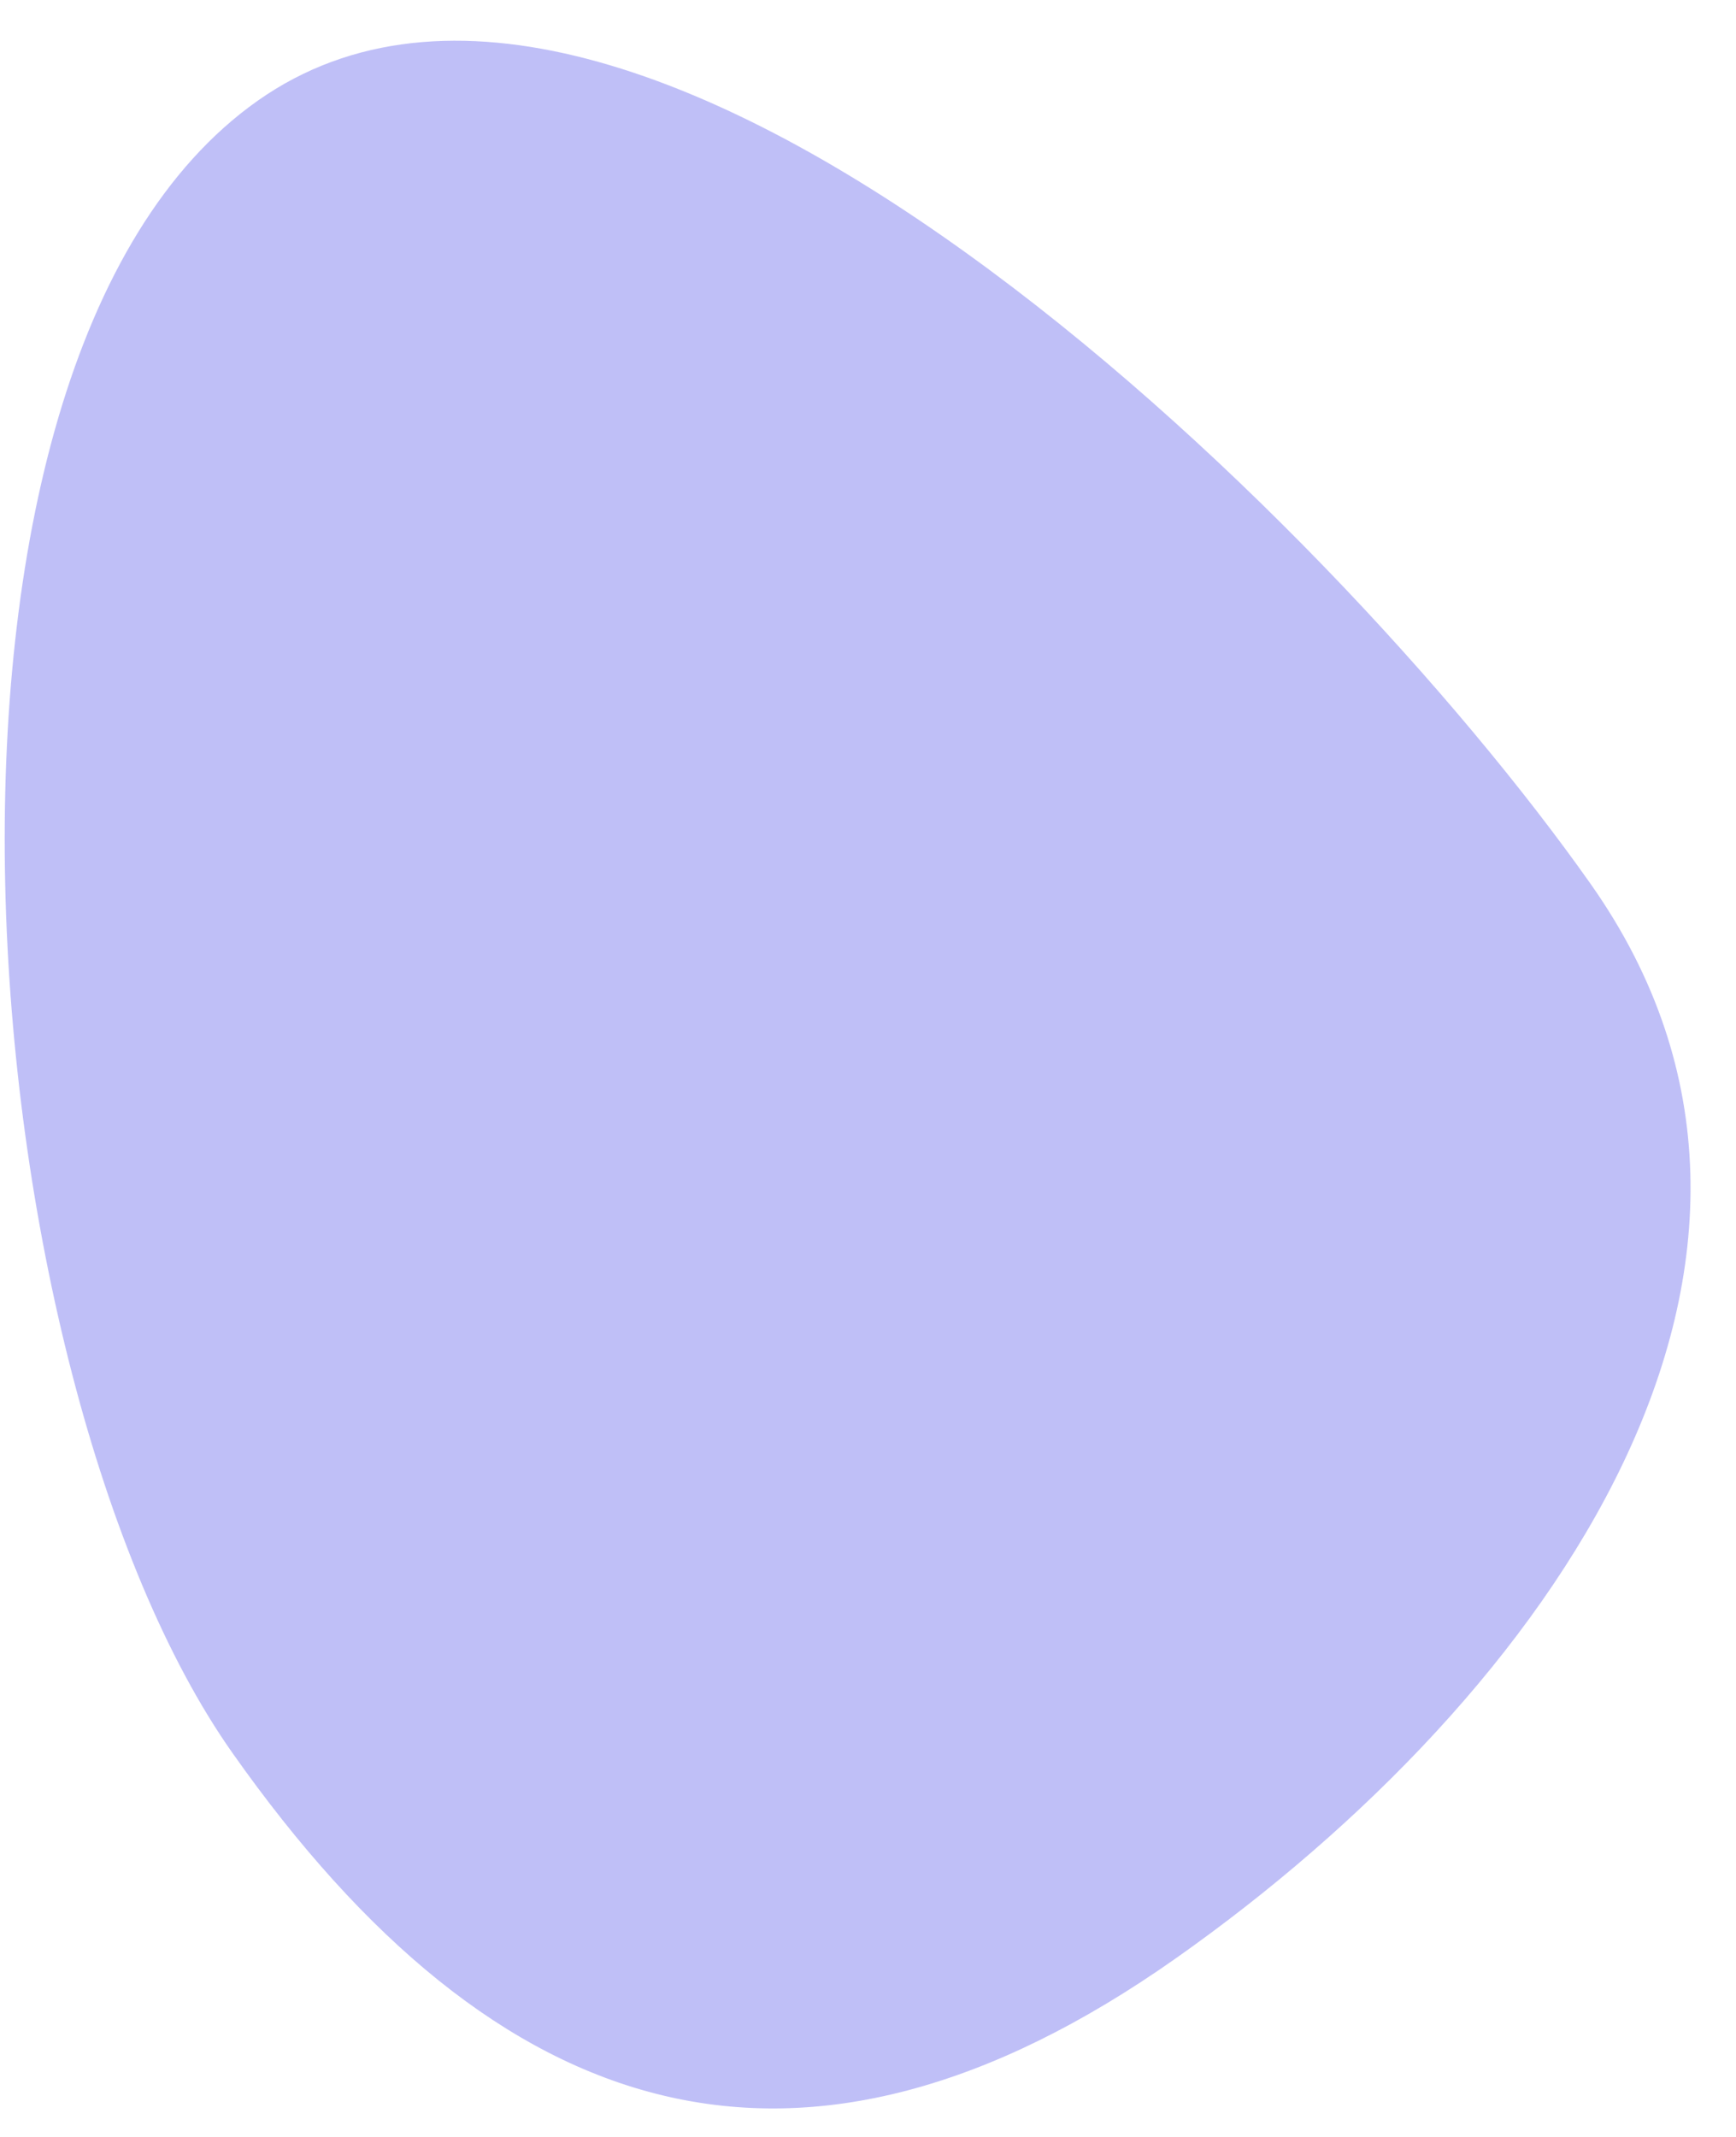 <?xml version="1.0" encoding="UTF-8"?>
<svg xmlns="http://www.w3.org/2000/svg" width="26" height="32" viewBox="0 0 26 32" fill="none">
  <path d="M17.612 29.324C11.994 33.282 7.44 31.868 3.48 26.248C-0.481 20.629 -1.757 5.467 3.86 1.508C9.477 -2.45 19.866 7.621 23.826 13.241C27.787 18.861 23.229 25.366 17.612 29.324Z" fill="#BFBFF7"></path>
</svg>
